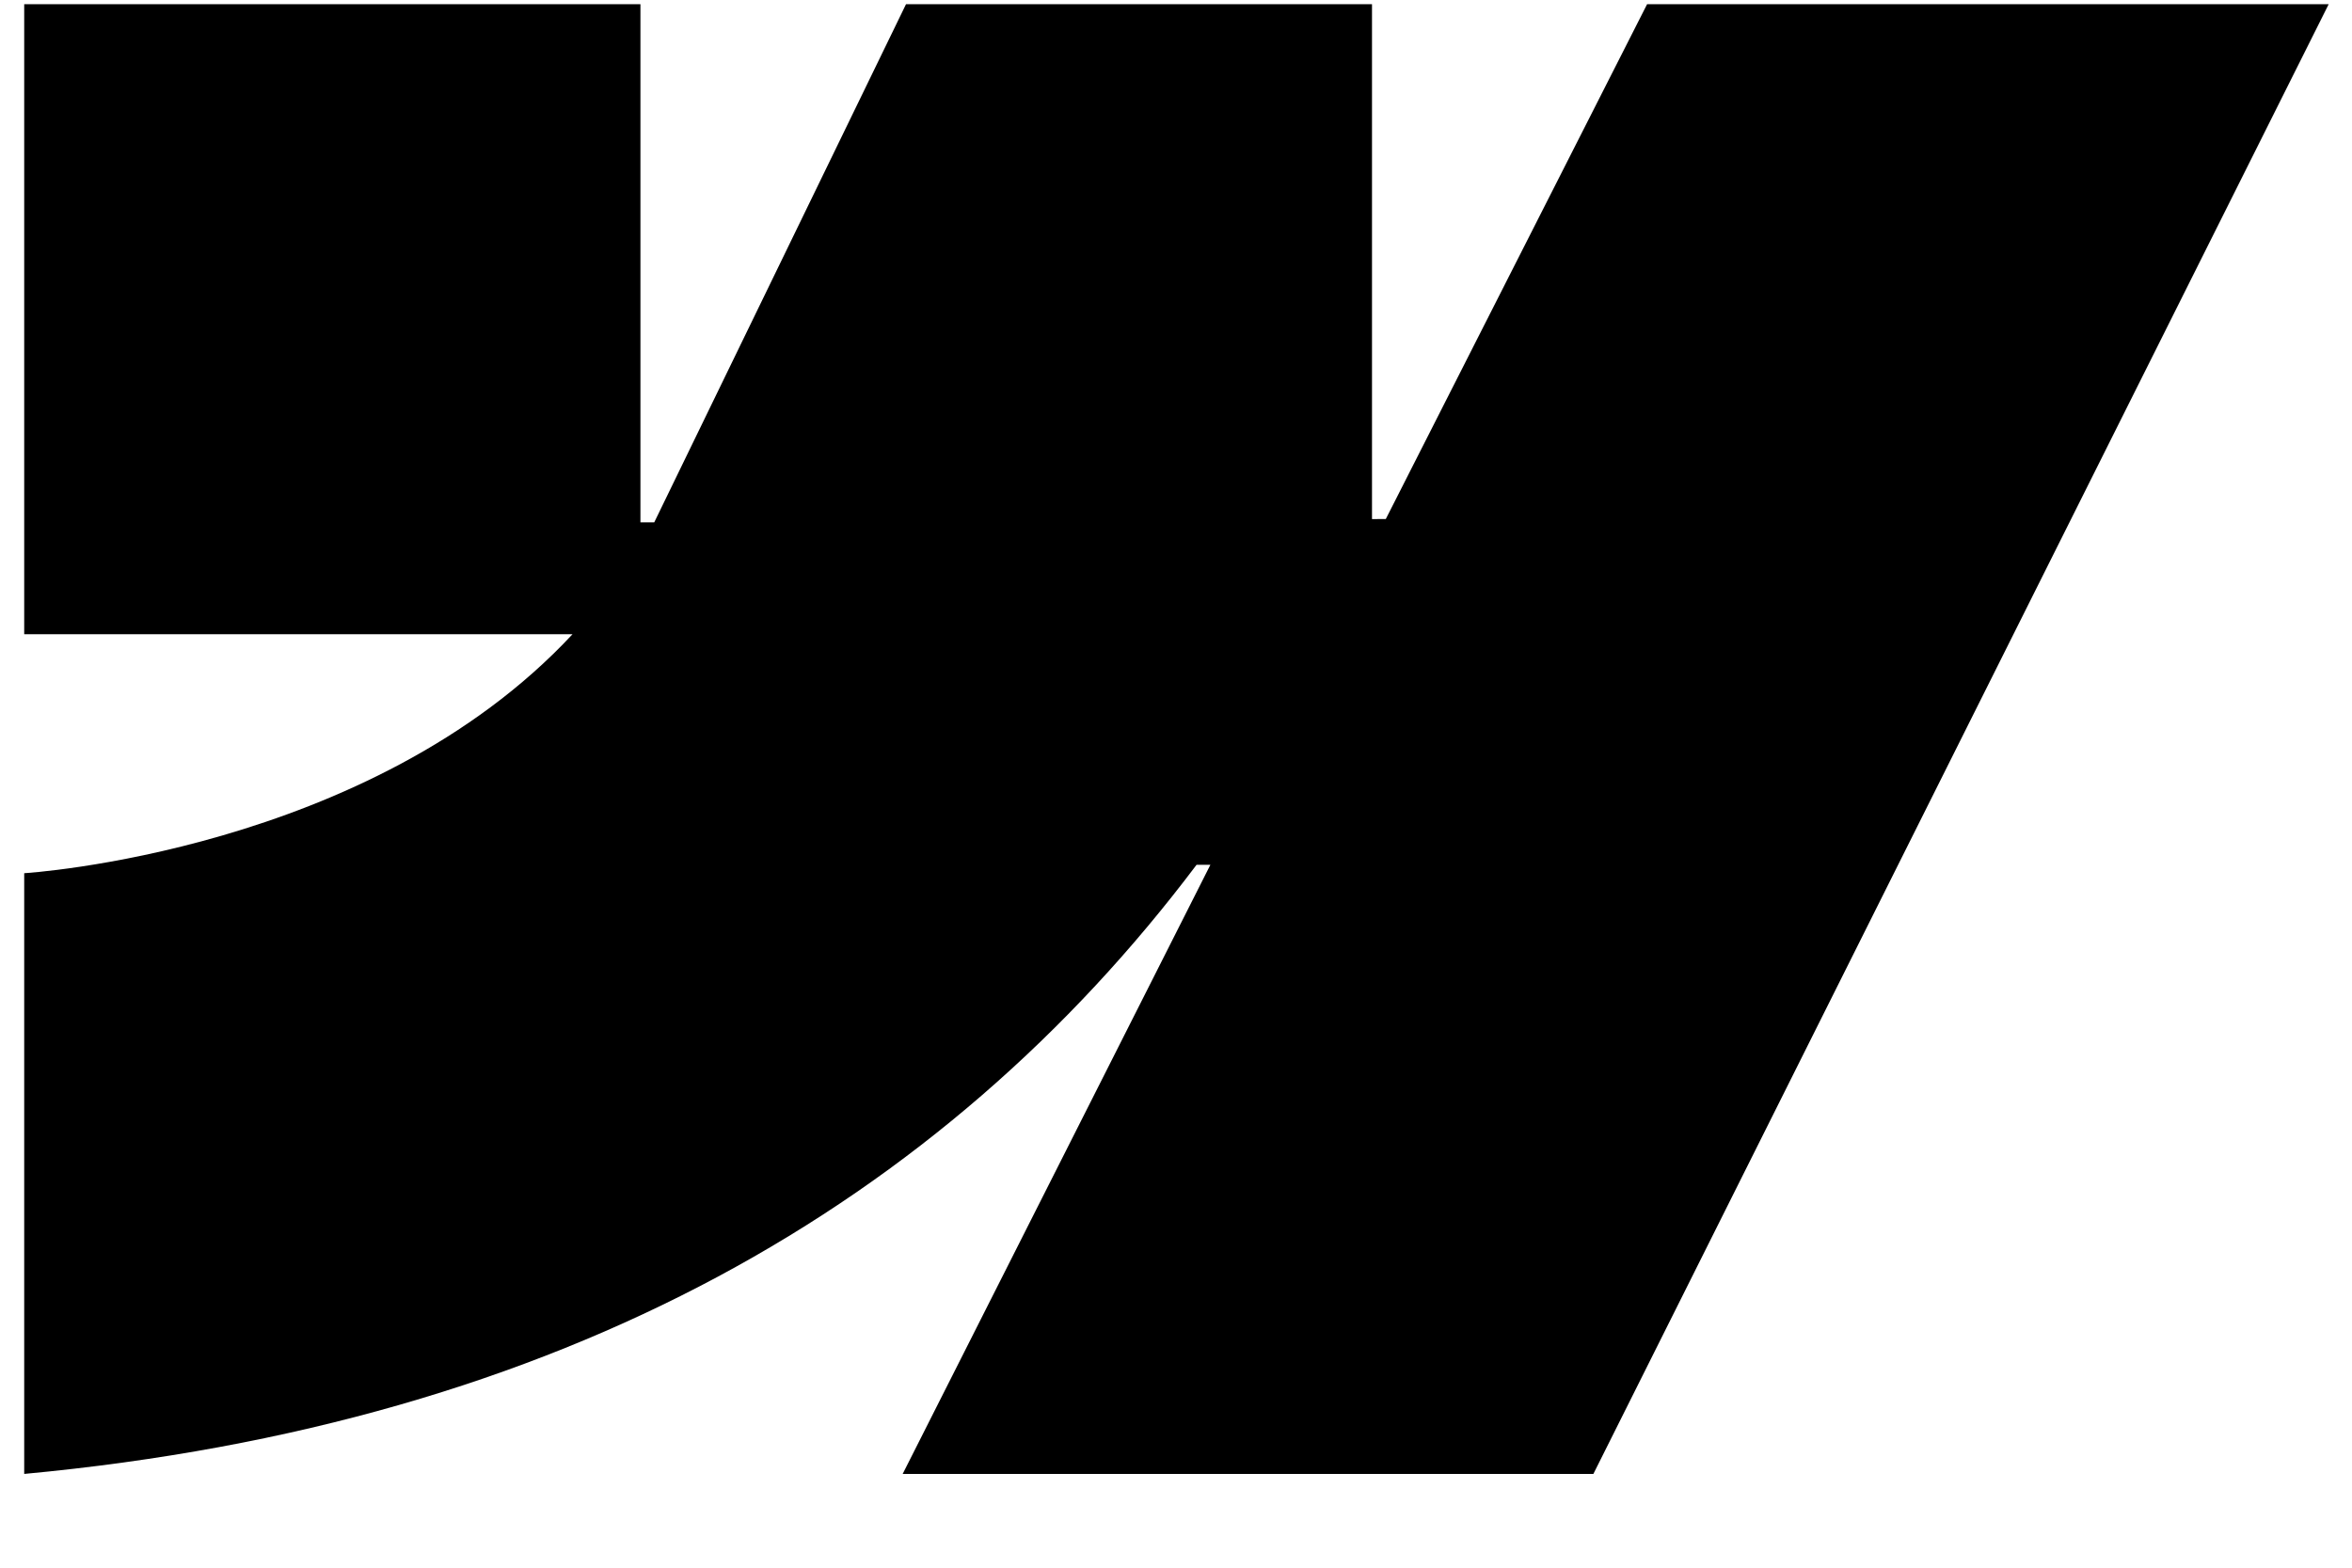 <svg width="24" height="16" viewBox="0 0 24 16" fill="none" xmlns="http://www.w3.org/2000/svg">
<path fill-rule="evenodd" clip-rule="evenodd" d="M23.762 0.043L16.259 15.043H9.211L12.351 8.826H12.21C9.62 12.265 5.754 14.529 0.247 15.043V8.912C0.247 8.912 3.77 8.7 5.842 6.473H0.247V0.043H6.535V5.331L6.676 5.331L9.245 0.043H14V5.298L14.141 5.297L16.807 0.043H23.762Z" fill="black"/>
</svg>
